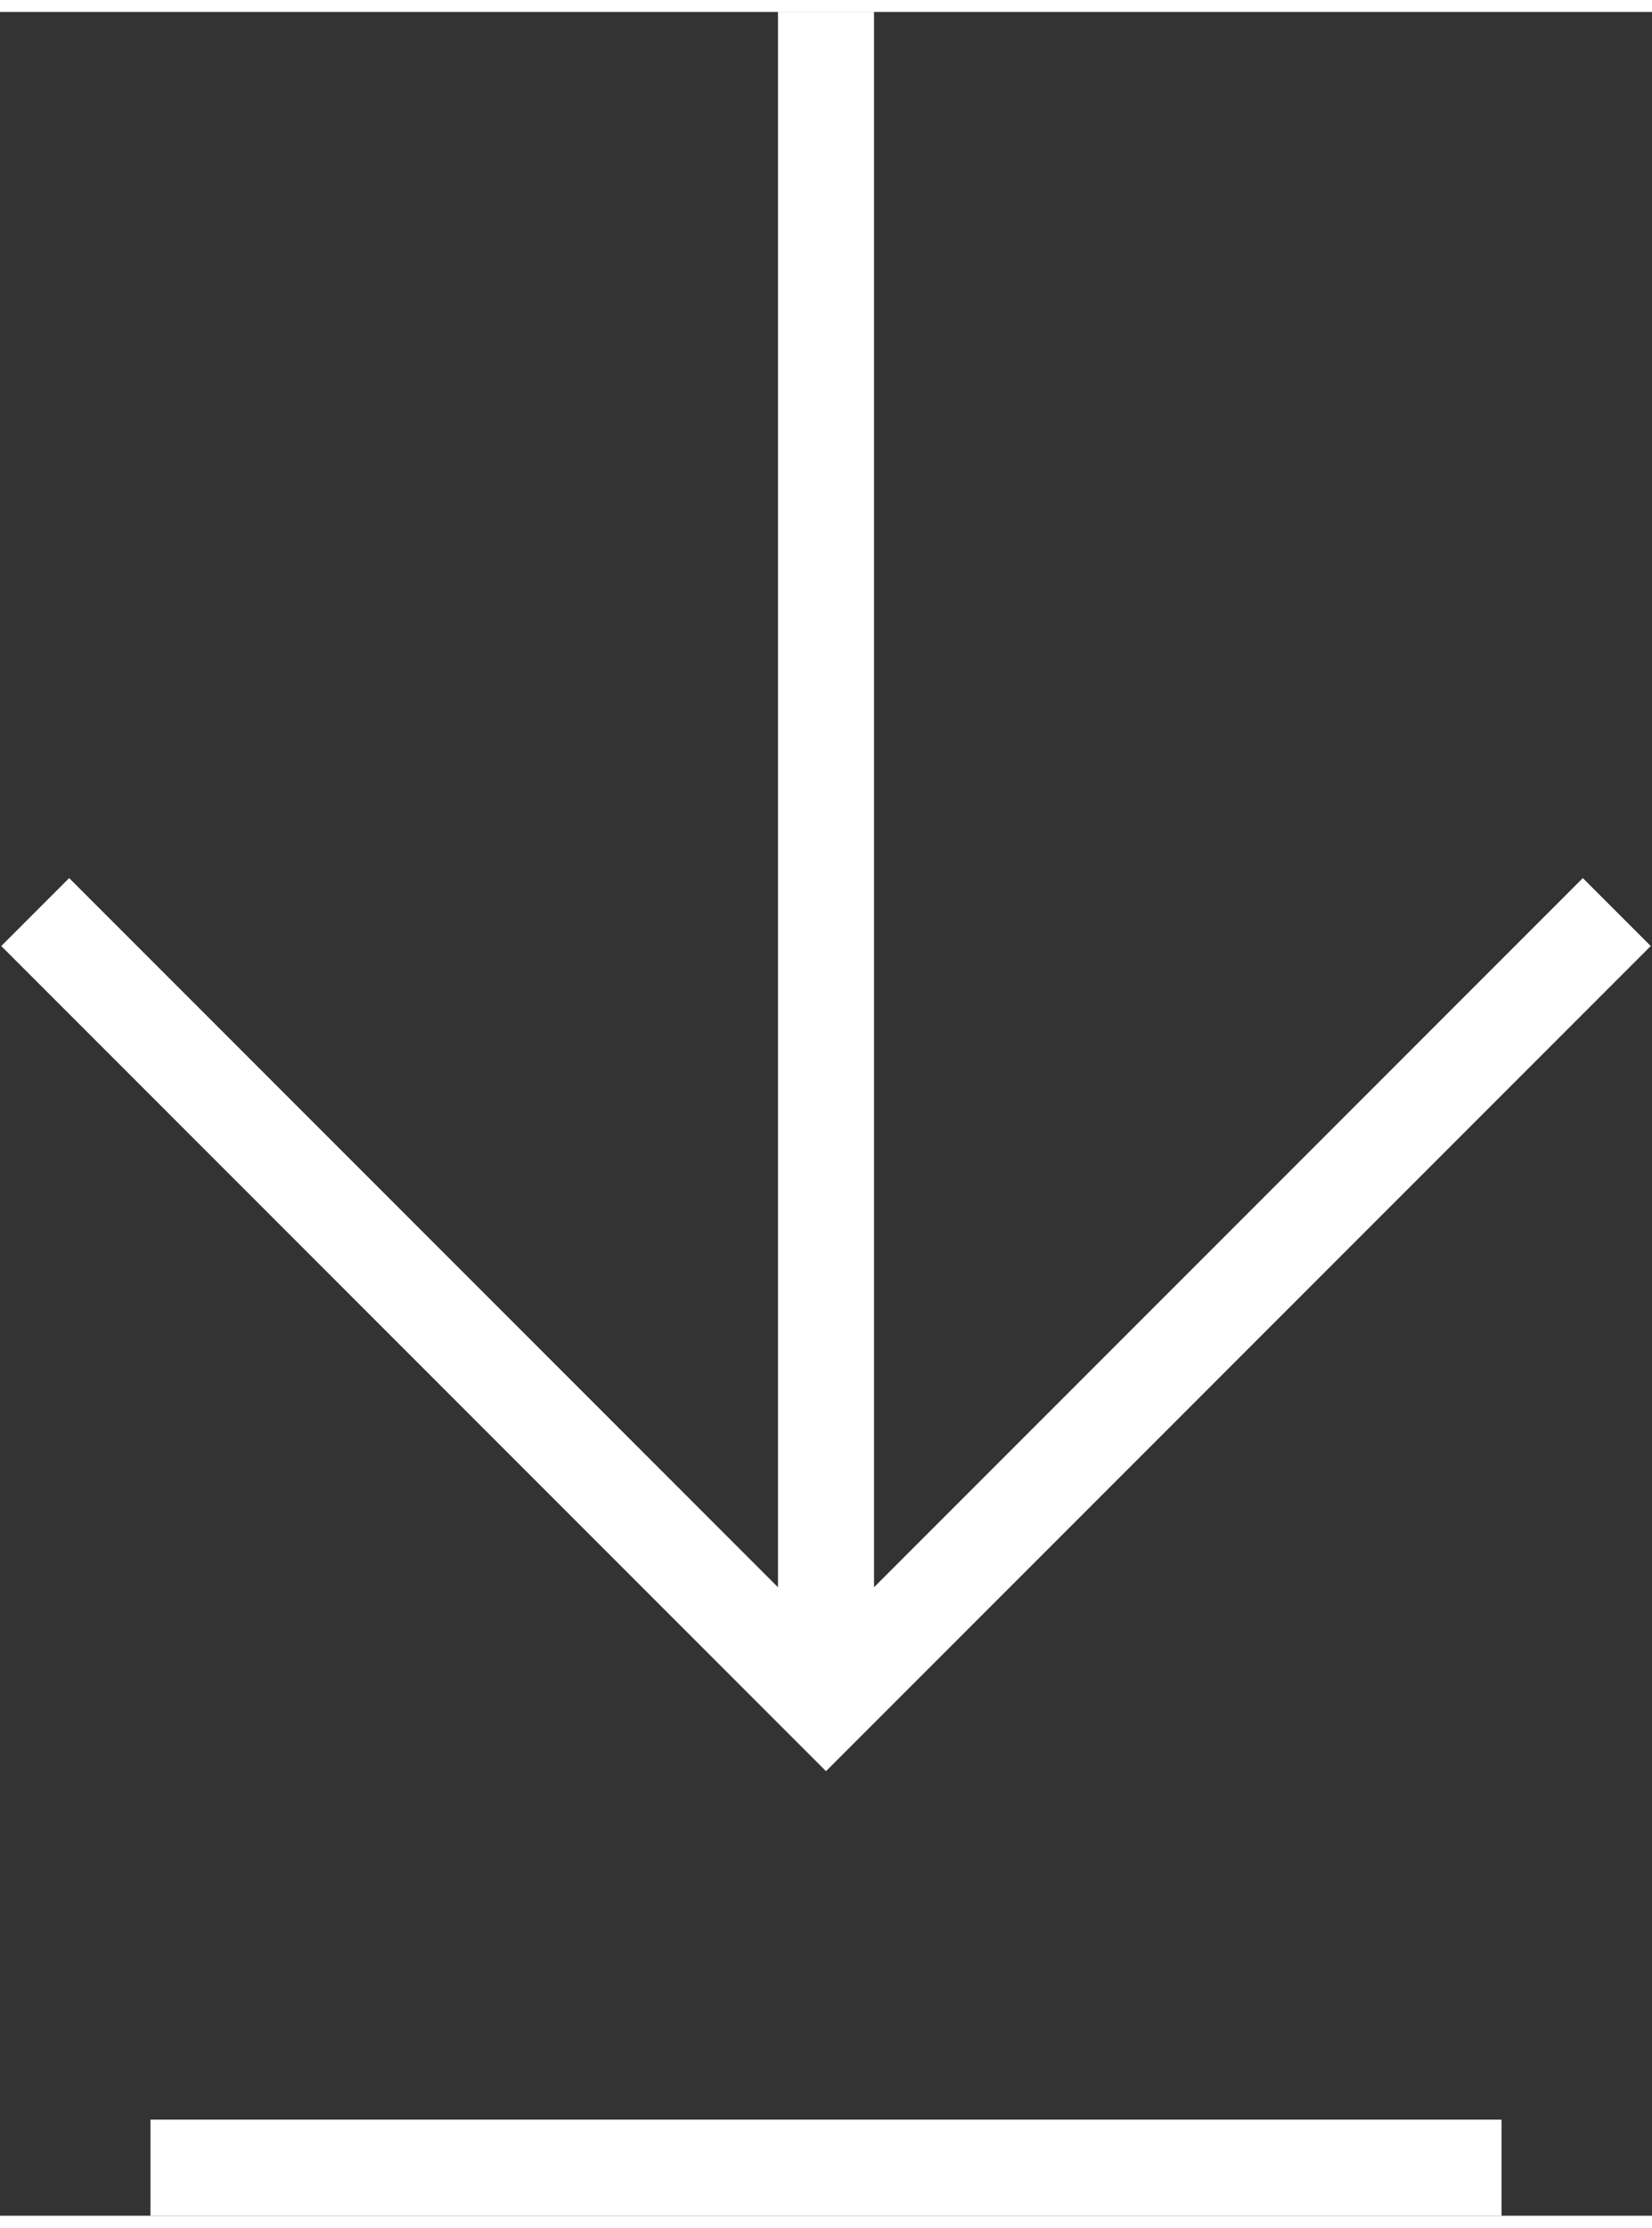 <?xml version="1.0" encoding="utf-8"?>
<!-- Generator: Adobe Illustrator 27.6.1, SVG Export Plug-In . SVG Version: 6.00 Build 0)  -->
<svg version="1.1" id="Calque_1" xmlns="http://www.w3.org/2000/svg" xmlns:xlink="http://www.w3.org/1999/xlink" x="0px" y="0px"
	 viewBox="0 0 51.6 68.8" enable-background="new 0 0 51.6 68.8" xml:space="preserve" width="23" height="31">
<rect x="0" y="0" width="51.6" height="68.8" fill="#333333" stroke="none"/>
<polyline fill="none" stroke="#FFFFFF" stroke-width="3" stroke-miterlimit="10" points="50.5,28.1 25.8,52.8 1.1,28.1 "/>
<line fill="none" stroke="#FFFFFF" stroke-width="3" stroke-miterlimit="10" x1="25.8" y1="52.8" x2="25.8" y2="0"/>
<line fill="none" stroke="#FFFFFF" stroke-width="3" stroke-miterlimit="10" x1="4.7" y1="67.3" x2="46.9" y2="67.3"/>
</svg>
